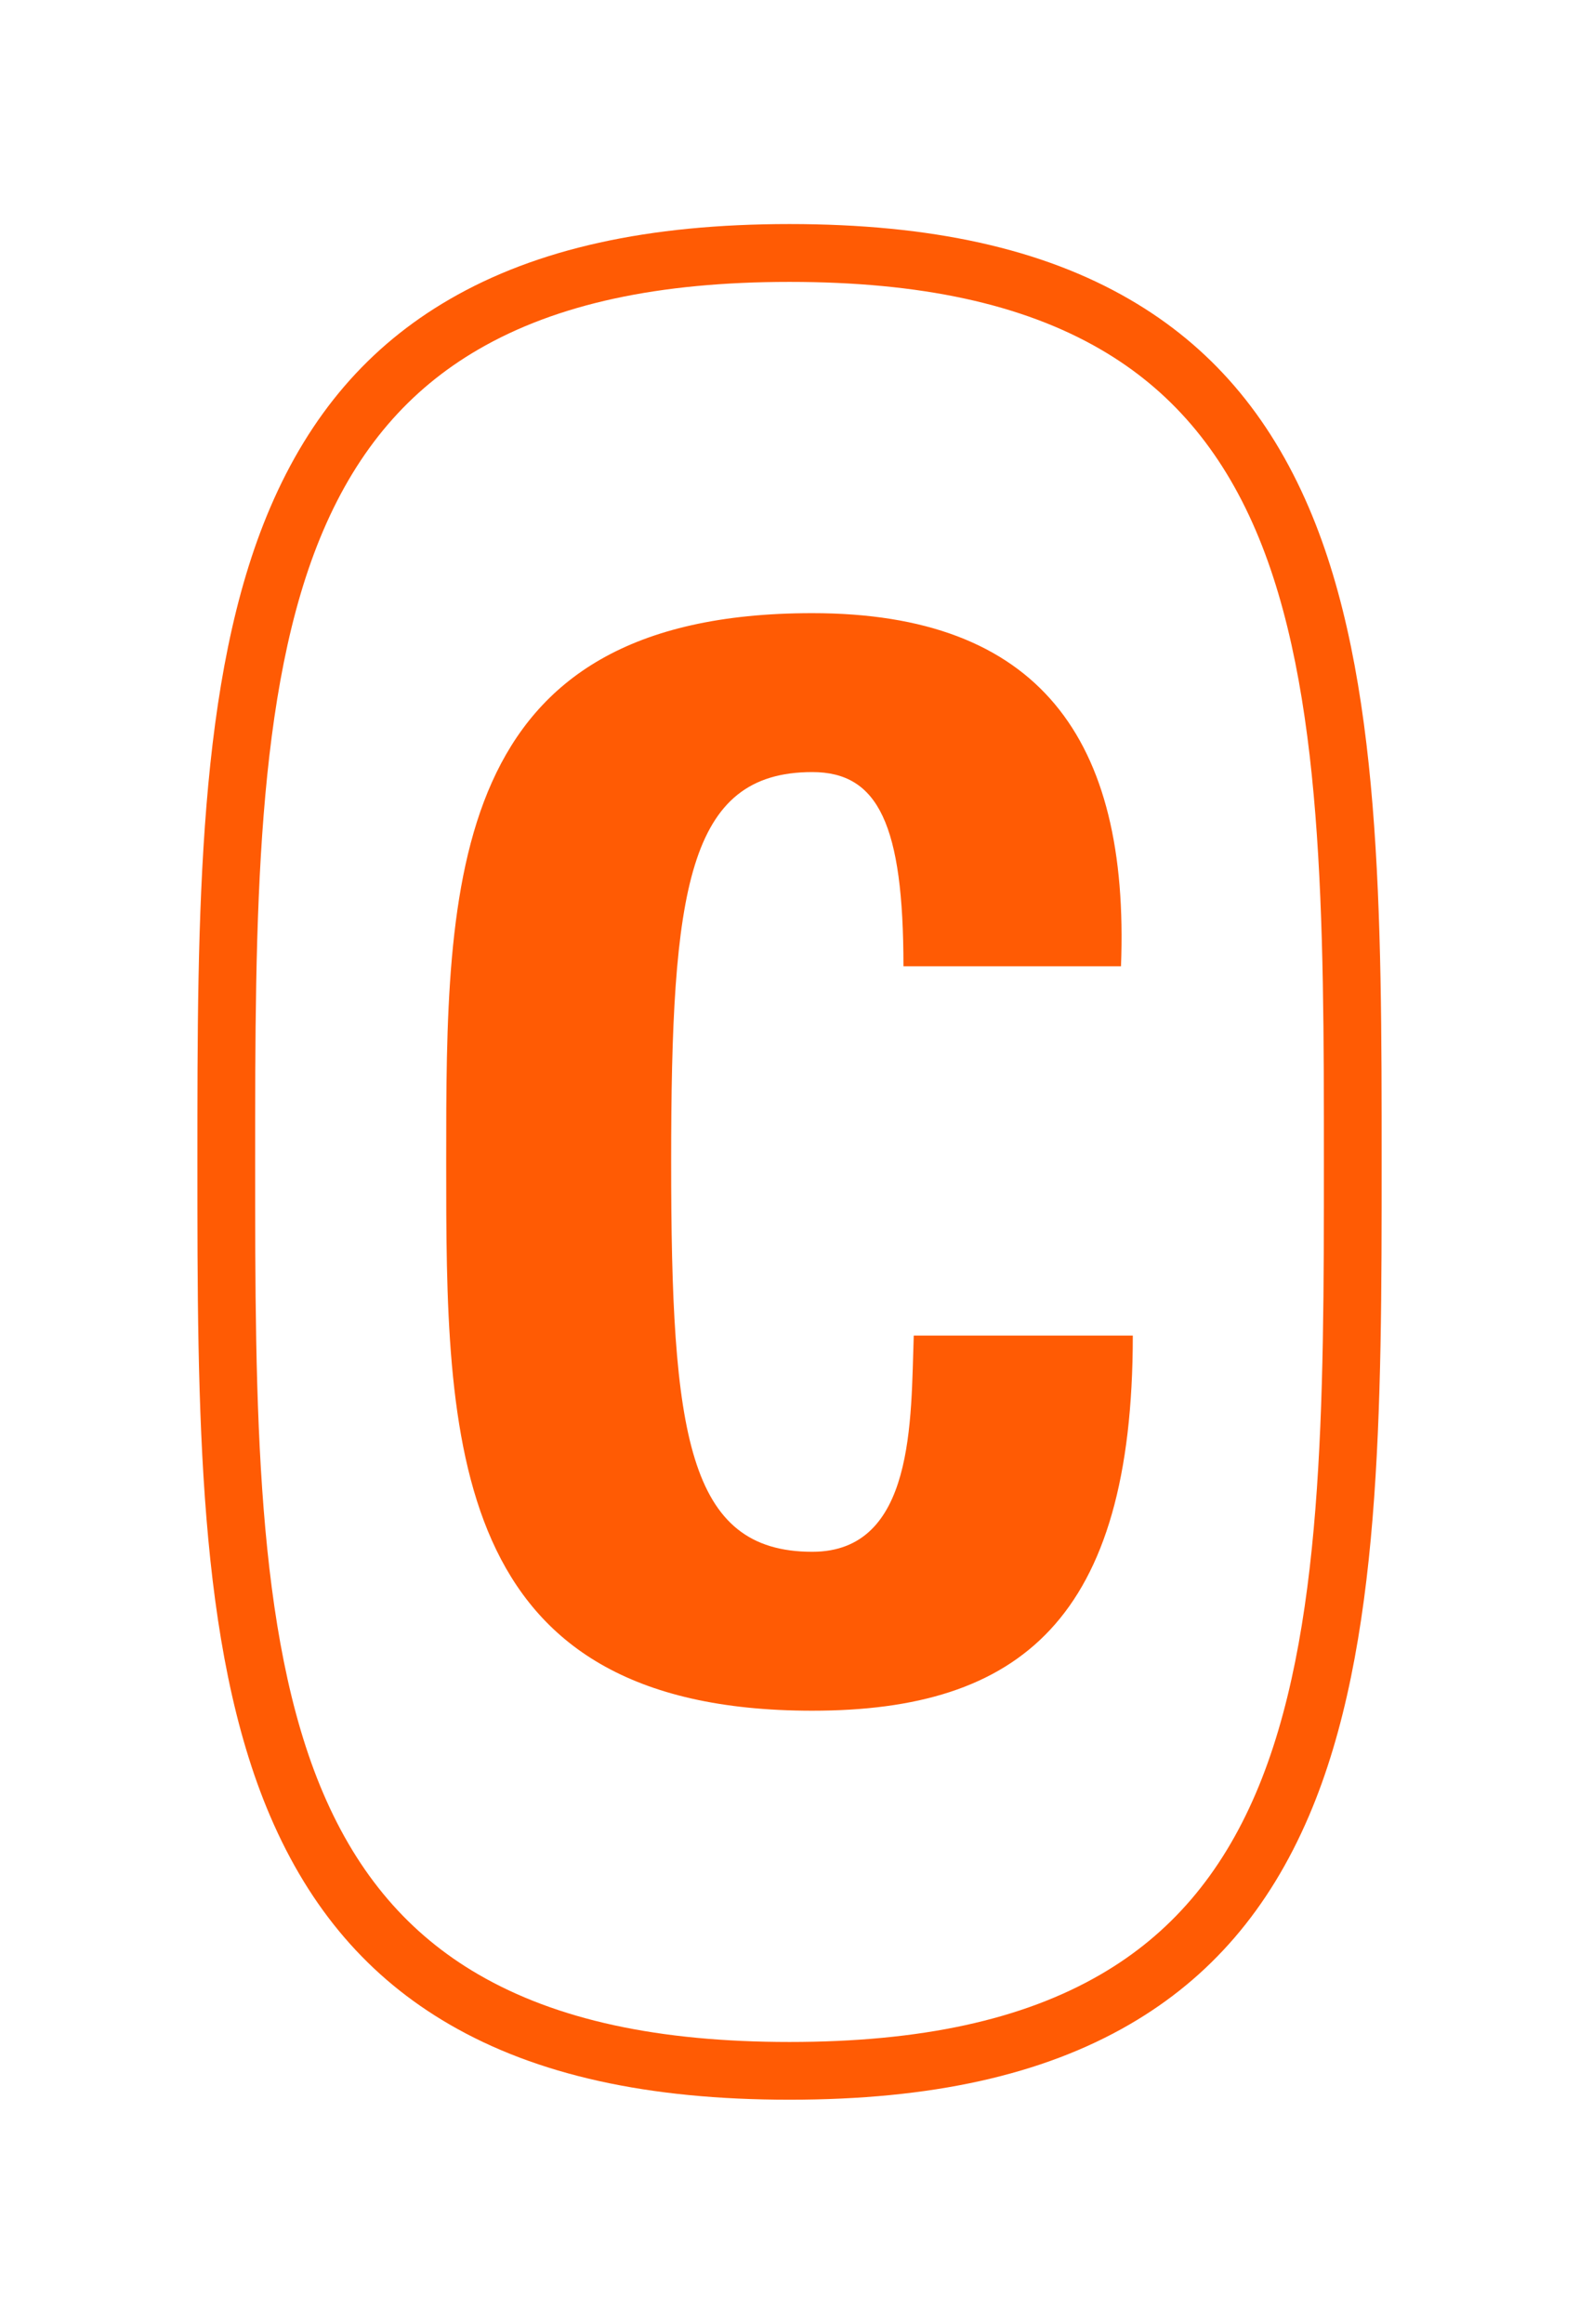 <?xml version="1.0" encoding="UTF-8"?>
<svg id="Layer_1" data-name="Layer 1" xmlns="http://www.w3.org/2000/svg" viewBox="0 0 355.65 523.07">
  <defs>
    <style>
      .cls-1 {
        fill: #ff5b04;
      }
    </style>
  </defs>
  <path class="cls-1" d="M100.5,261.53c0-63.25,0-123.52,82.46-123.52,50.99,0,71.52,28.14,69.53,79.48h-49c0-31.79-5.63-43.71-20.53-43.71-28.15,0-31.79,26.49-31.79,87.75s3.65,87.75,31.79,87.75c23.17,0,22.18-29.8,22.85-48.67h49.34c0,63.9-25.5,84.44-72.19,84.44-82.46,0-82.46-60.94-82.46-123.52"/>
  <path class="cls-1" d="M177.83,472.61c-31.89,0-56.95-5.55-76.61-16.96-18.16-10.54-31.37-25.88-40.38-46.91-16.38-38.25-16.38-91.18-16.38-147.22s0-108.97,16.38-147.22c9-21.02,22.21-36.37,40.38-46.91,19.66-11.41,44.72-16.96,76.61-16.96s56.95,5.55,76.61,16.96c18.16,10.54,31.37,25.88,40.38,46.91,16.38,38.25,16.38,91.18,16.38,147.22s0,108.97-16.38,147.22c-9,21.02-22.21,36.37-40.38,46.91-19.66,11.41-44.72,16.96-76.61,16.96ZM177.83,63.45c-29.53,0-52.46,4.97-70.08,15.2-15.66,9.08-27.09,22.42-34.95,40.78-15.33,35.8-15.33,87.43-15.33,142.1s0,106.31,15.33,142.1c7.86,18.36,19.3,31.7,34.95,40.78,17.62,10.23,40.55,15.2,70.08,15.2s52.46-4.97,70.08-15.2c15.66-9.08,27.09-22.42,34.95-40.78,15.33-35.8,15.33-87.43,15.33-142.1s0-106.31-15.33-142.1c-7.86-18.36-19.3-31.7-34.95-40.78-17.62-10.23-40.55-15.2-70.08-15.2Z"/>
</svg>